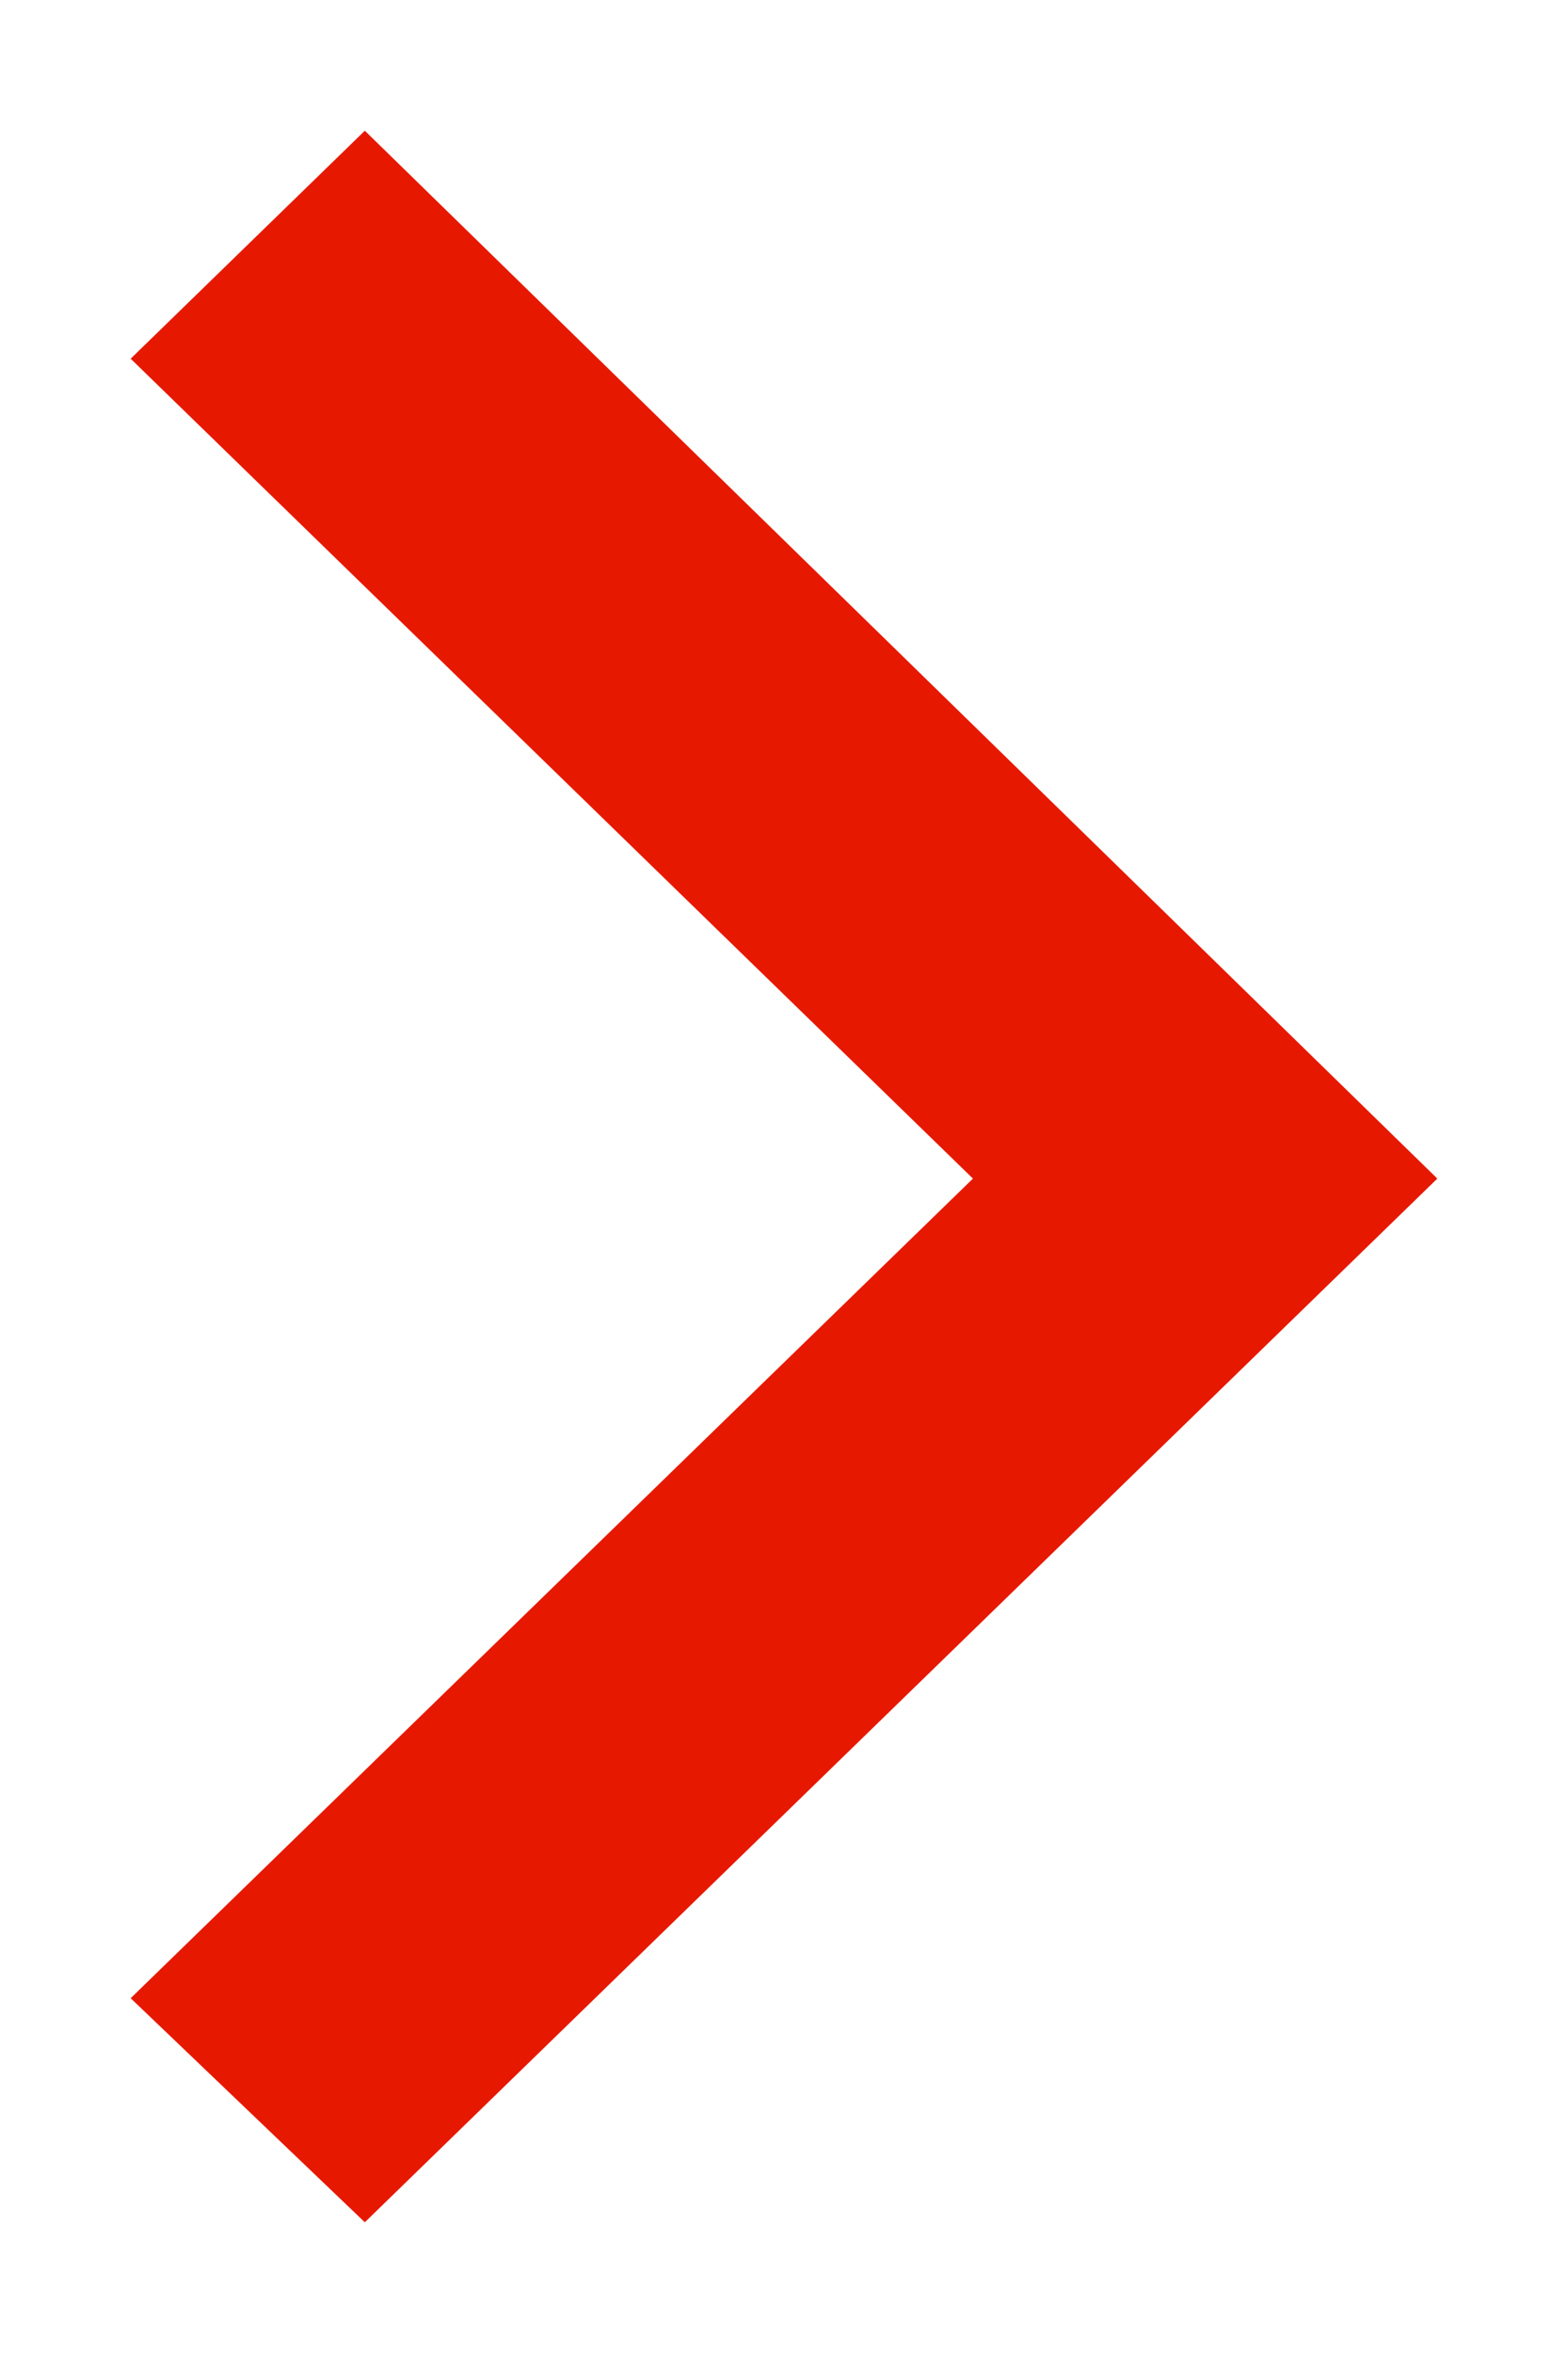 <svg width="6px" height="9px" viewBox="0 0 6 9" version="1.1" xmlns="http://www.w3.org/2000/svg" xmlns:xlink="http://www.w3.org/1999/xlink">
    <g id="Symbols" stroke="none" stroke-width="1" fill="none" fill-rule="evenodd">
        <g id="icons/breadcrumb-arrow" transform="translate(-1, -5)">
            <g id="Path-2-Copy-2">
                <rect id="Rectangle" fill="#E4E4E4" opacity="0" x="0" y="0" width="8" height="18"></rect>
                <polygon id="Path" fill="#E61900" transform="translate(4, 9.5) scale(-1, 1) rotate(90) translate(-4, -9.5) " points="4.008 12 0 7.896 0.872 7 4.008 10.223 7.143 7 8 7.896"></polygon>
            </g>
        </g>
    </g>
</svg>
